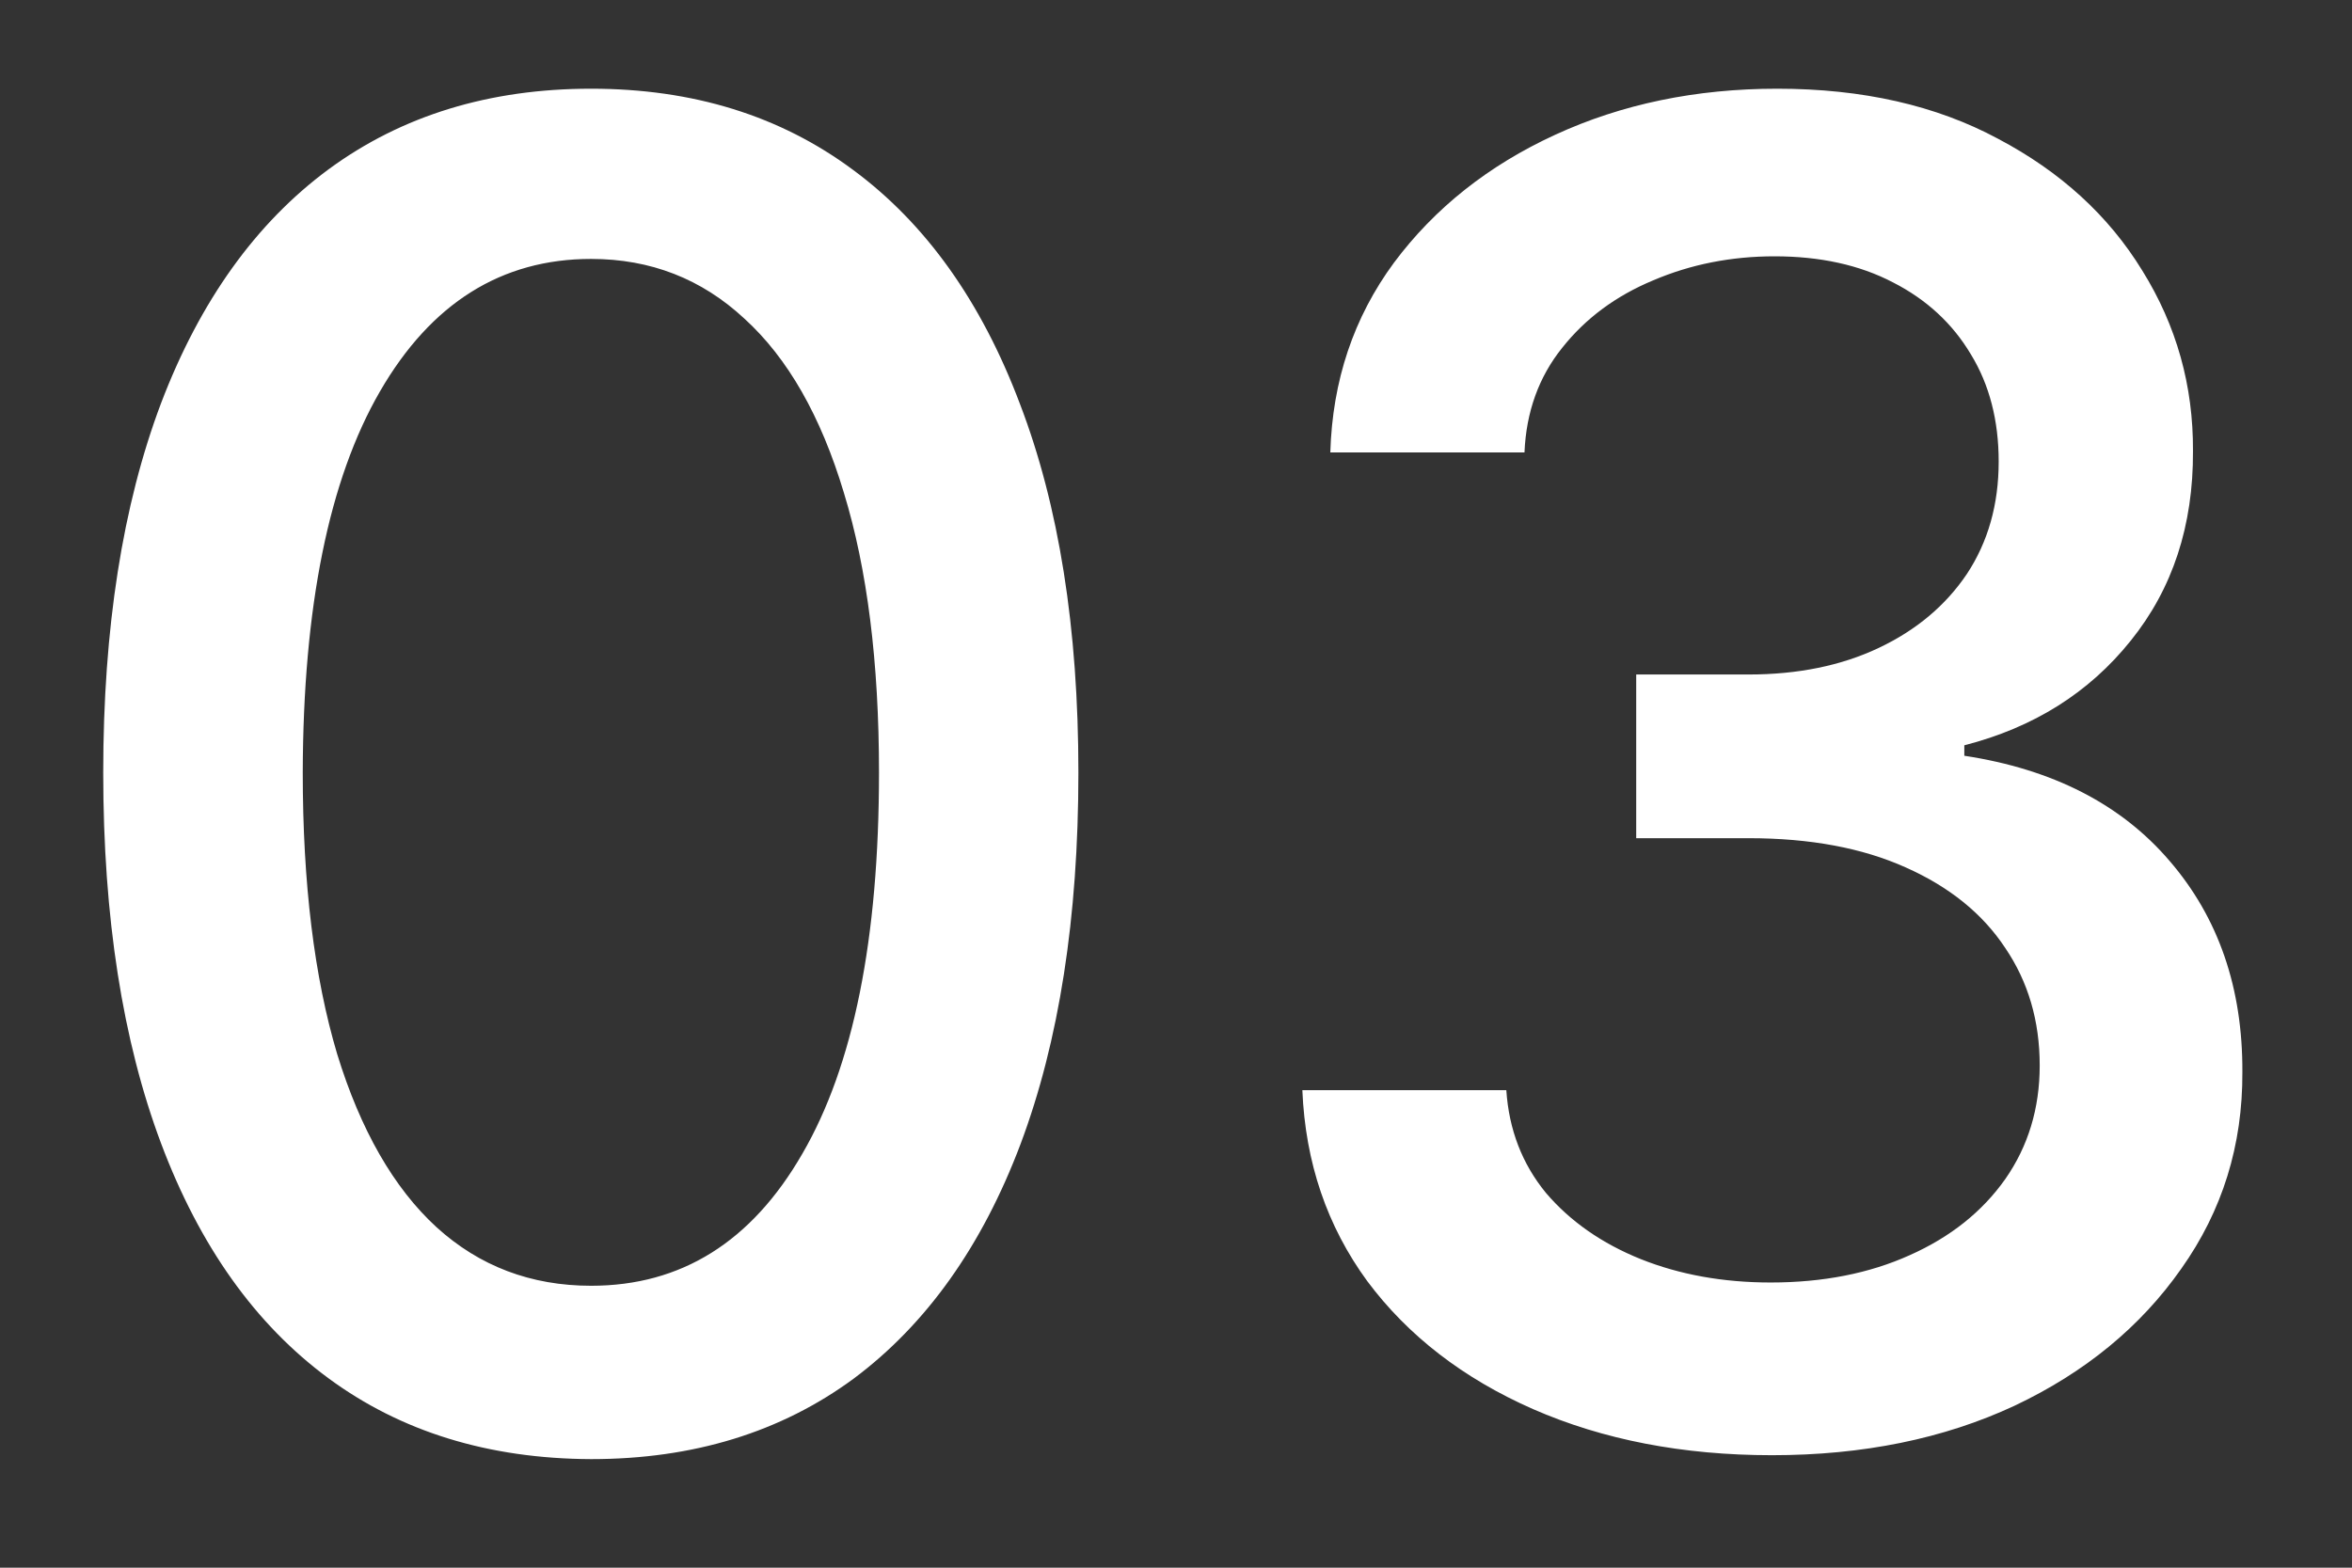 <svg width="18" height="12" viewBox="0 0 18 12" fill="none" xmlns="http://www.w3.org/2000/svg">
<rect x="0" y="0" width="18" height="12" fill="#333333" stroke="none"/>
<path d="M4.524 11.169C3.739 11.166 3.067 10.959 2.511 10.548C1.954 10.137 1.528 9.538 1.233 8.753C0.938 7.967 0.79 7.021 0.79 5.914C0.79 4.81 0.938 3.867 1.233 3.085C1.531 2.303 1.959 1.706 2.516 1.295C3.076 0.884 3.745 0.679 4.524 0.679C5.303 0.679 5.971 0.886 6.528 1.3C7.085 1.711 7.51 2.308 7.805 3.09C8.104 3.869 8.253 4.81 8.253 5.914C8.253 7.024 8.105 7.972 7.81 8.758C7.515 9.54 7.089 10.138 6.533 10.553C5.976 10.963 5.306 11.169 4.524 11.169ZM4.524 9.842C5.214 9.842 5.752 9.505 6.14 8.832C6.531 8.16 6.727 7.187 6.727 5.914C6.727 5.069 6.637 4.355 6.458 3.771C6.282 3.185 6.029 2.741 5.697 2.439C5.369 2.134 4.978 1.982 4.524 1.982C3.838 1.982 3.299 2.32 2.908 2.996C2.517 3.672 2.32 4.645 2.317 5.914C2.317 6.763 2.405 7.48 2.58 8.067C2.759 8.65 3.013 9.093 3.341 9.394C3.669 9.692 4.063 9.842 4.524 9.842ZM13.561 11.139C12.879 11.139 12.269 11.021 11.732 10.786C11.198 10.551 10.775 10.224 10.464 9.807C10.156 9.386 9.99 8.899 9.967 8.345H11.528C11.548 8.647 11.649 8.909 11.831 9.131C12.017 9.349 12.259 9.518 12.557 9.638C12.855 9.757 13.187 9.817 13.551 9.817C13.952 9.817 14.307 9.747 14.615 9.608C14.927 9.469 15.17 9.275 15.346 9.026C15.522 8.774 15.61 8.484 15.61 8.156C15.61 7.815 15.522 7.515 15.346 7.256C15.174 6.995 14.92 6.789 14.585 6.64C14.254 6.491 13.853 6.416 13.382 6.416H12.522V5.163H13.382C13.76 5.163 14.092 5.095 14.377 4.96C14.665 4.824 14.89 4.635 15.053 4.393C15.215 4.147 15.296 3.861 15.296 3.533C15.296 3.218 15.225 2.944 15.083 2.712C14.943 2.477 14.745 2.293 14.486 2.161C14.231 2.028 13.929 1.962 13.581 1.962C13.25 1.962 12.94 2.023 12.652 2.146C12.366 2.265 12.134 2.437 11.955 2.663C11.777 2.885 11.68 3.152 11.667 3.463H10.181C10.197 2.913 10.36 2.429 10.668 2.011C10.979 1.594 11.39 1.267 11.901 1.032C12.411 0.797 12.978 0.679 13.601 0.679C14.254 0.679 14.817 0.807 15.291 1.062C15.769 1.314 16.137 1.65 16.395 2.071C16.657 2.492 16.786 2.953 16.783 3.453C16.786 4.023 16.627 4.507 16.306 4.905C15.987 5.303 15.563 5.569 15.033 5.705V5.785C15.709 5.888 16.233 6.156 16.604 6.59C16.978 7.024 17.164 7.563 17.161 8.206C17.164 8.766 17.008 9.268 16.693 9.712C16.382 10.156 15.956 10.506 15.416 10.761C14.875 11.013 14.257 11.139 13.561 11.139Z" fill="white"/>
</svg>
